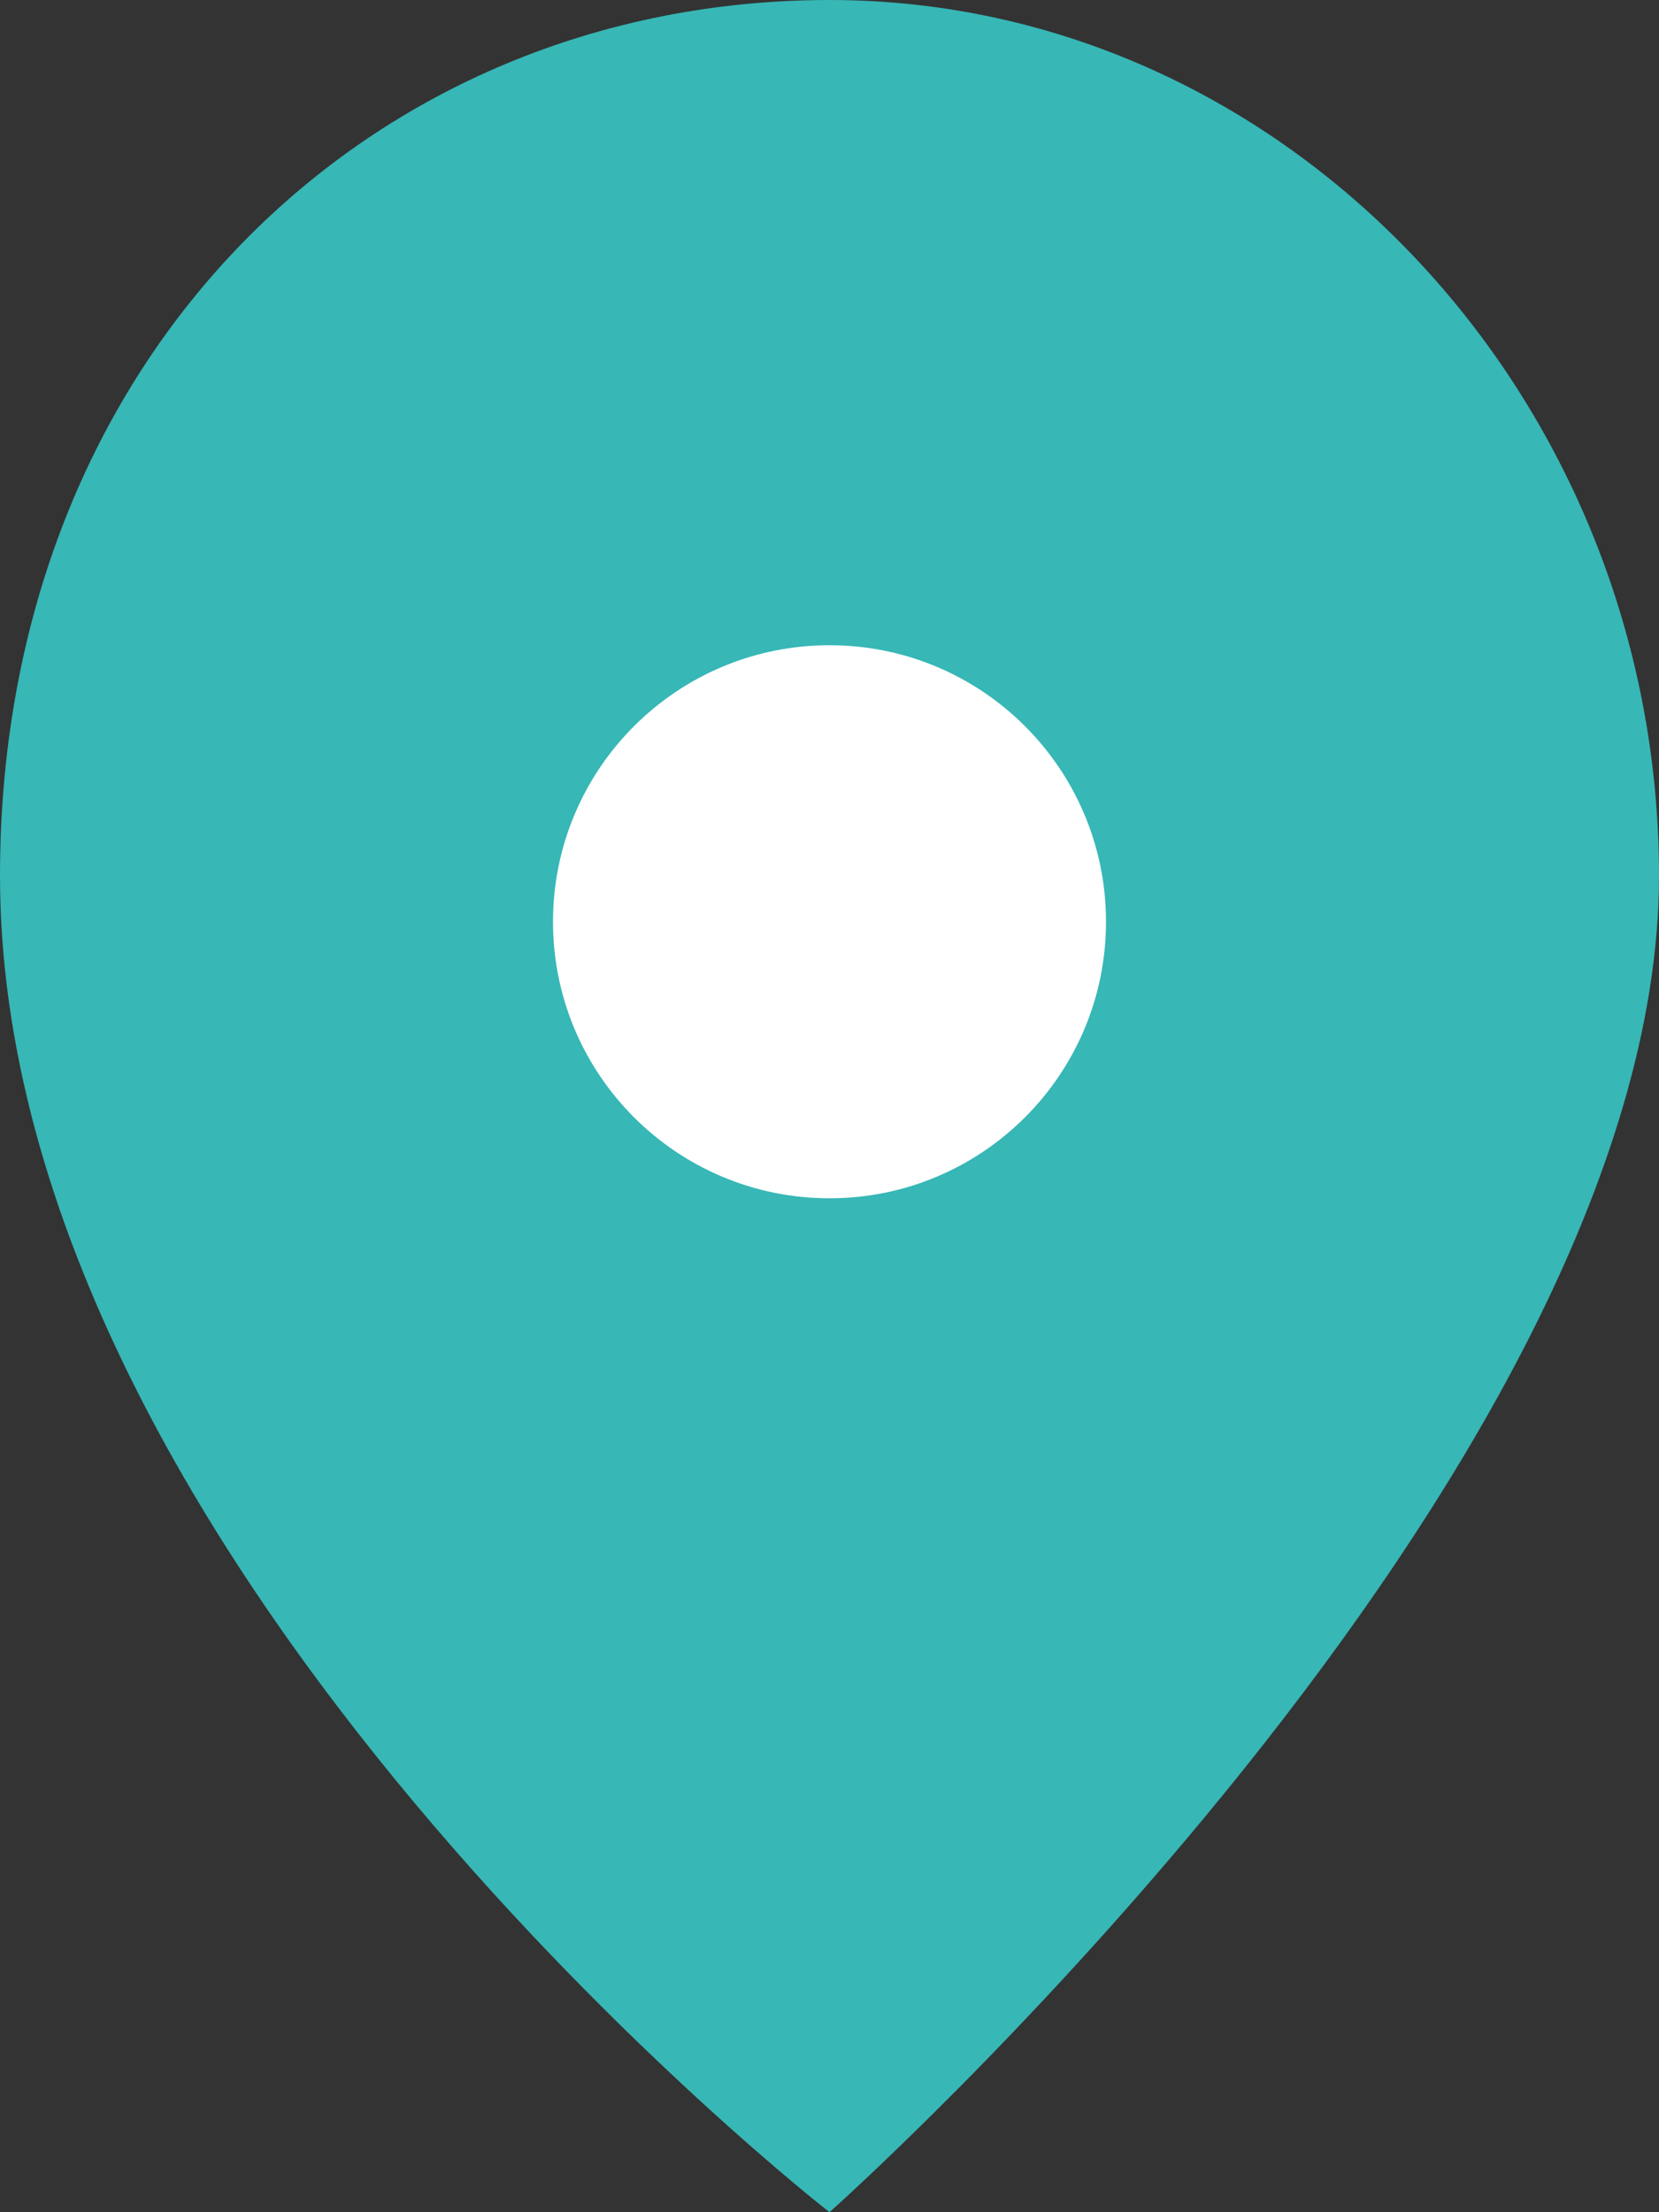 <svg width="18" height="24" viewBox="0 0 18 24" fill="none" xmlns="http://www.w3.org/2000/svg">
<rect x="0" y="0" width="18" height="24" fill="#333333" stroke="none"/>
<path d="M18 9.5C18 16 9 24 9 24C9 24 2.0691e-10 17 0 9.5C0 3.846 4.029 0 9 0C13.971 0 18 4.322 18 9.5Z" fill="#37B7B6"/>
<path d="M12 10C12 11.657 10.657 13 9 13C7.343 13 6 11.657 6 10C6 8.343 7.343 7 9 7C10.657 7 12 8.343 12 10Z" fill="white"/>
</svg>
